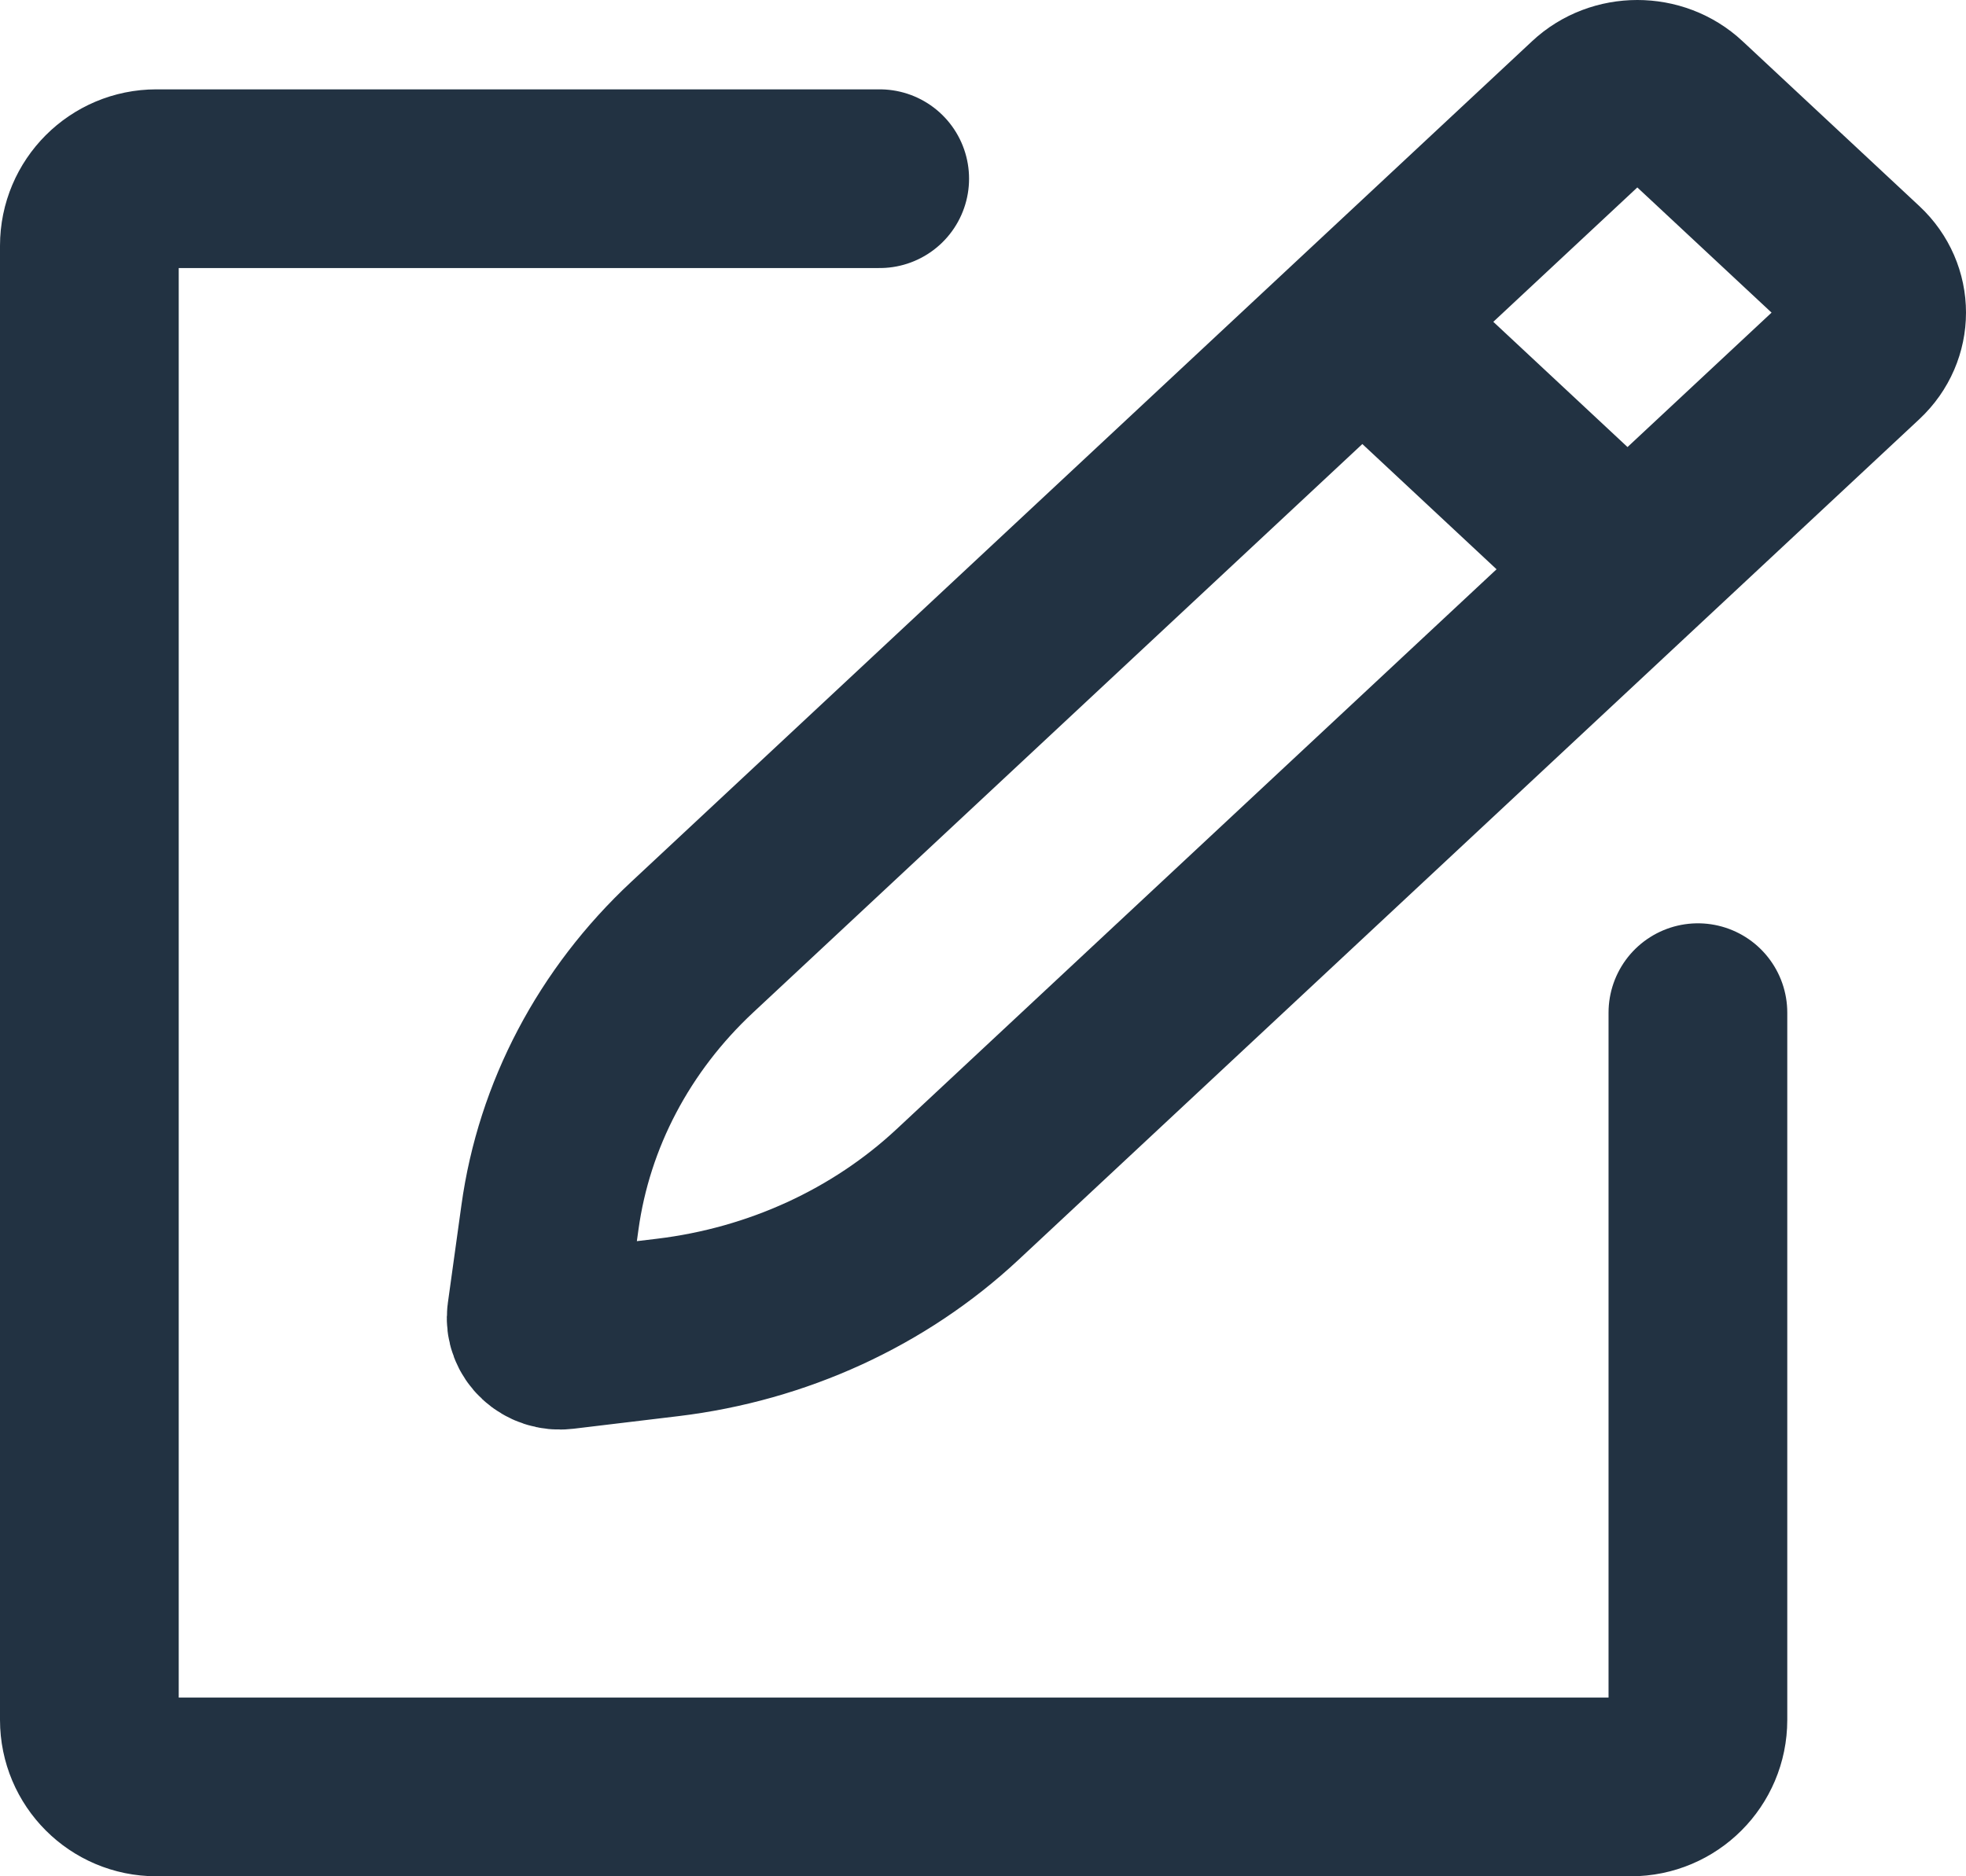 <svg width="22" height="21" viewBox="0 0 22 21" fill="none" xmlns="http://www.w3.org/2000/svg">
<path d="M15.246 3.603L18.212 6.371M19 11.334V19.25C19 19.664 18.664 20 18.25 20M18.098 20L1.75 20C1.336 20 1 19.664 1 19.25V2.75C1 2.336 1.336 2 1.75 2H9.844M20.796 3.038L18.817 1.192C18.544 0.936 18.1 0.936 17.827 1.192L7.747 10.6C6.872 11.416 6.312 12.48 6.154 13.625L6.002 14.721C5.98 14.882 6.127 15.019 6.299 14.998L7.473 14.857C8.7 14.709 9.839 14.186 10.714 13.37L20.796 3.96C21.068 3.705 21.068 3.292 20.796 3.038Z" stroke="#223242" stroke-width="2" stroke-linecap="round" stroke-linejoin="round"/>
</svg>
